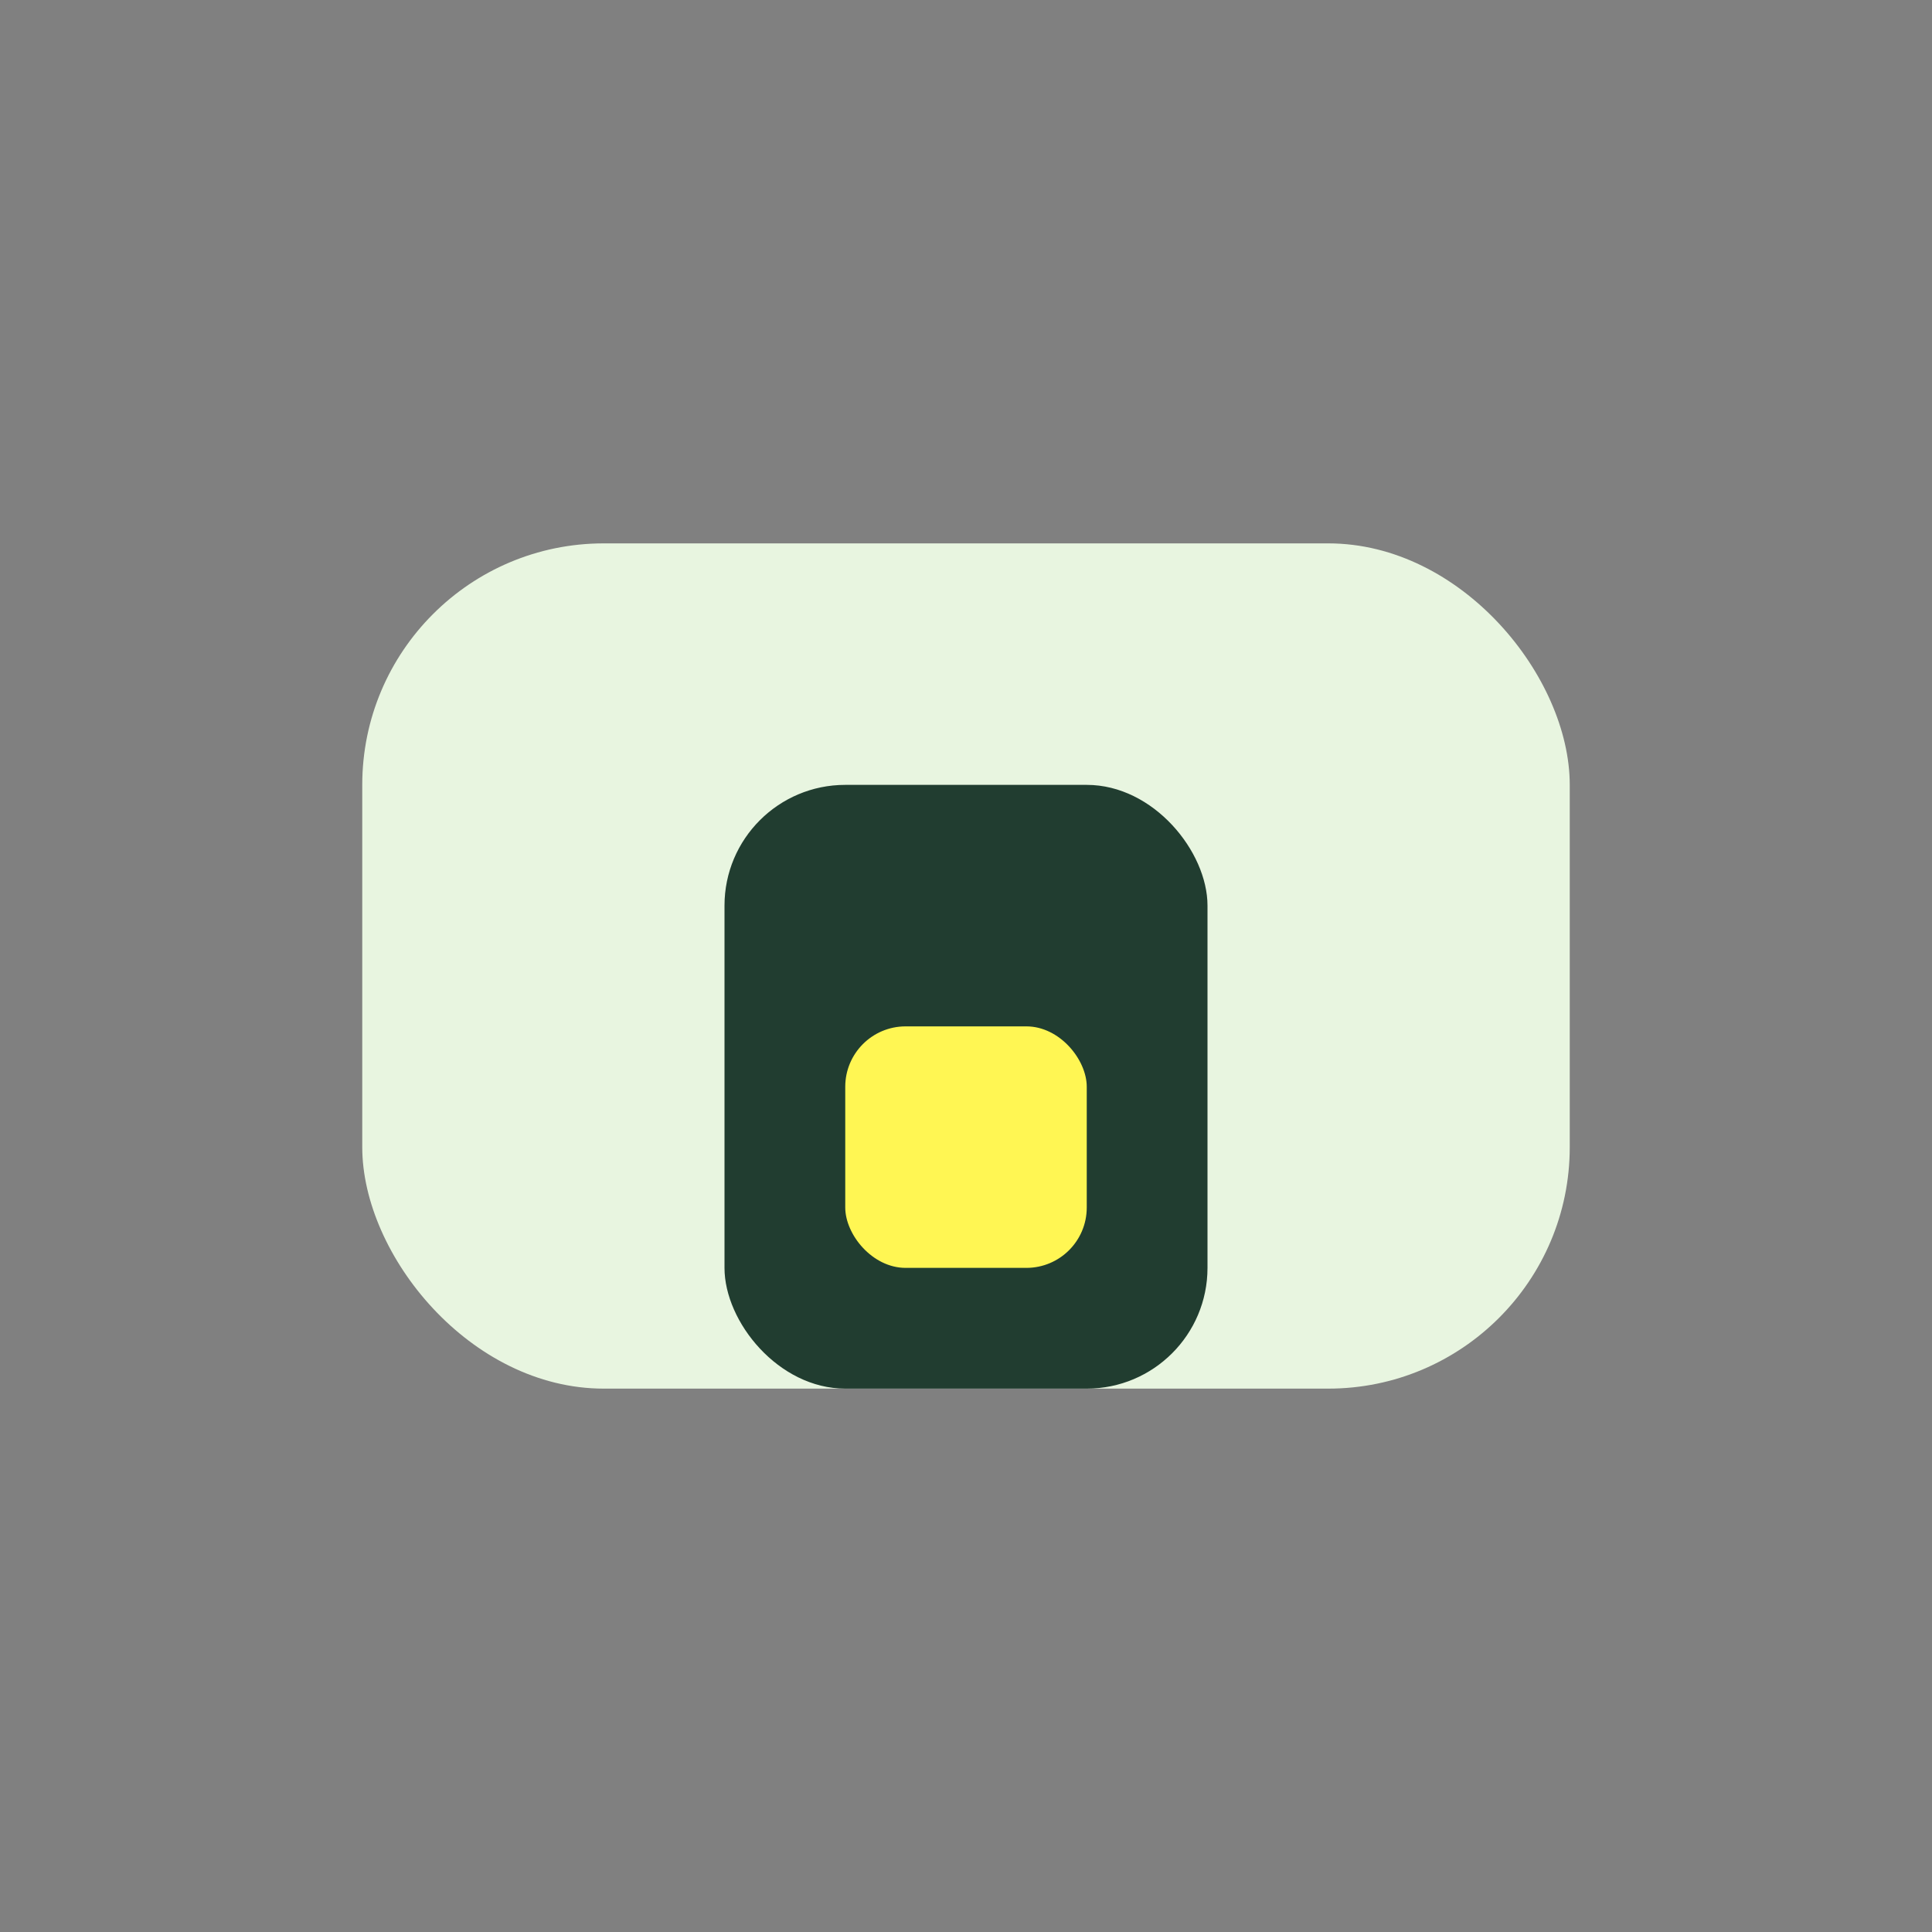 <?xml version="1.0" encoding="UTF-8"?>
<svg xmlns="http://www.w3.org/2000/svg" width="32" height="32" viewBox="0 0 32 32"><rect x="0" y="0" width="32" height="32" fill="#808080" stroke="none"/><rect x="6" y="9" width="20" height="14" rx="4" fill="#e8f5e0"/><rect x="12" y="13" width="8" height="10" rx="2" fill="#213d30"/><rect x="14" y="17" width="4" height="4" rx="1" fill="#fff653"/></svg>